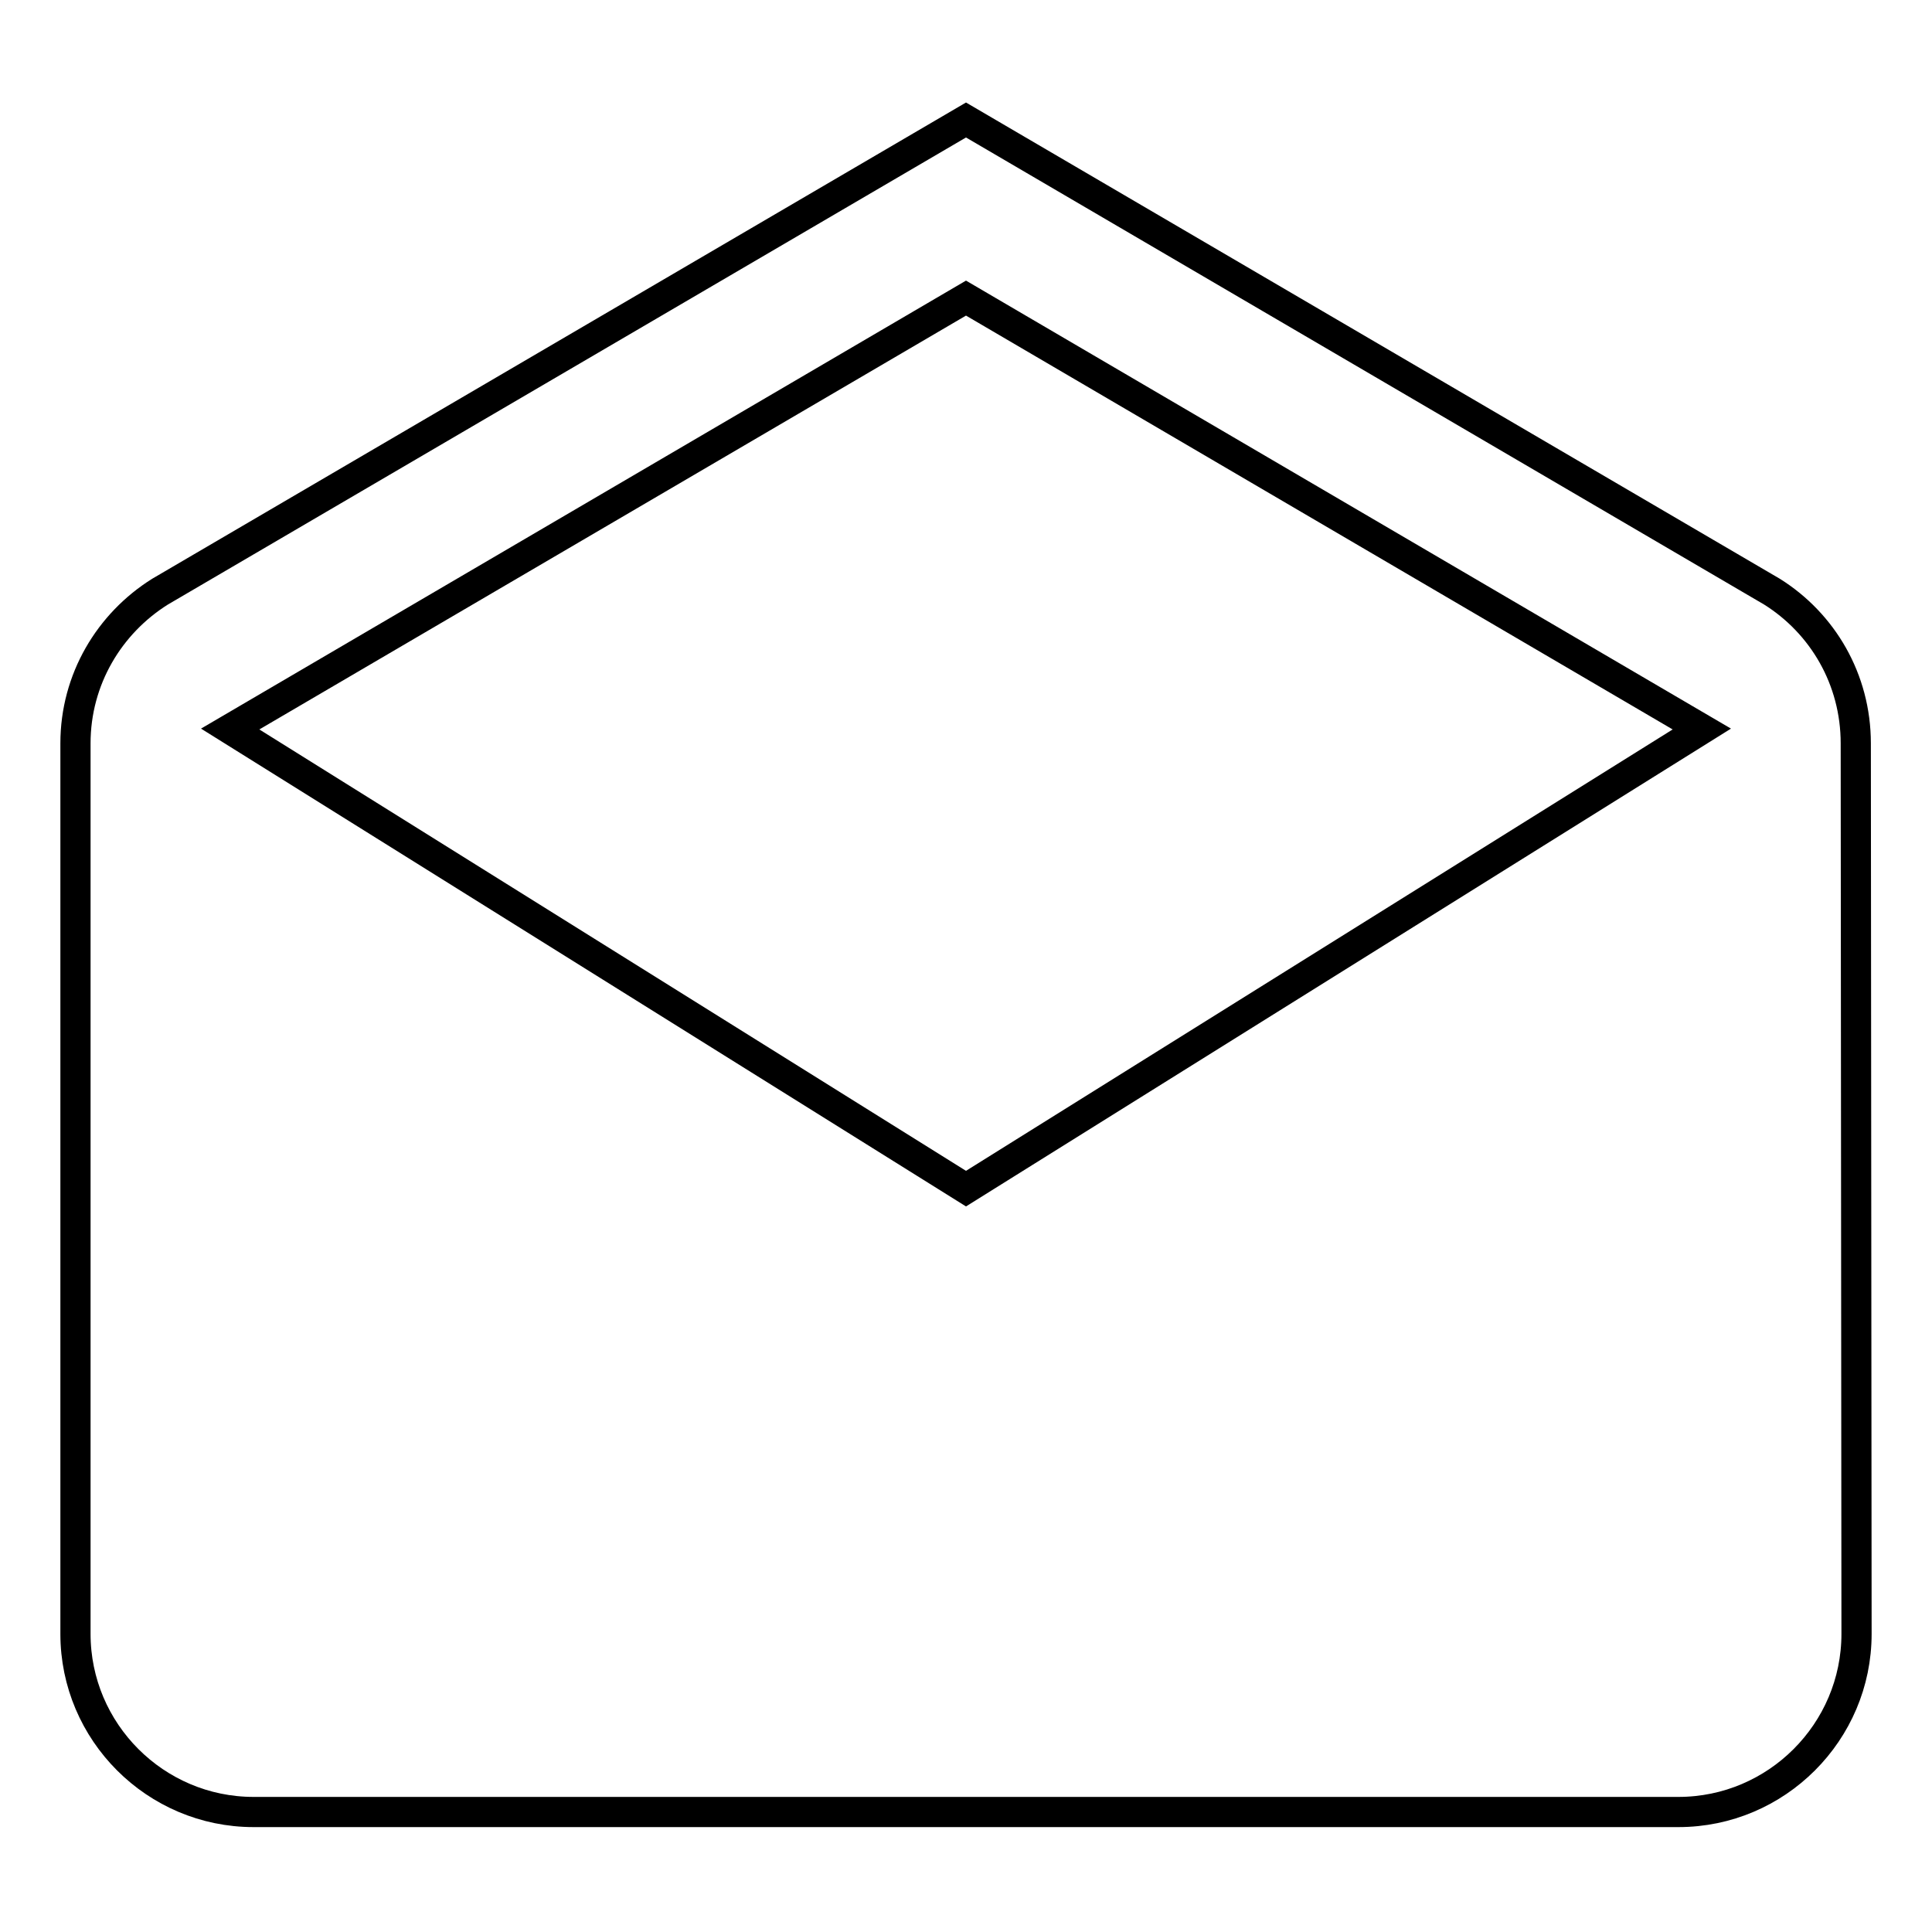 <?xml version="1.0" encoding="utf-8"?>
<!-- Svg Vector Icons : http://www.onlinewebfonts.com/icon -->
<!DOCTYPE svg PUBLIC "-//W3C//DTD SVG 1.1//EN" "http://www.w3.org/Graphics/SVG/1.1/DTD/svg11.dtd">
<svg version="1.1" xmlns="http://www.w3.org/2000/svg" xmlns:xlink="http://www.w3.org/1999/xlink" x="0px" y="0px" viewBox="0 0 256 256" enable-background="new 0 0 256 256" xml:space="preserve">
<g> <path stroke-width="4" fill-opacity="0" stroke="#000000"  d="M245.9,98.5c0-8.5-4.4-15.9-11.1-20.1L128,15.9L21.2,78.4C14.5,82.6,10,90,10,98.5v118 c0,13,10.6,23.6,23.6,23.6h188.8c13,0,23.6-10.6,23.6-23.6L245.9,98.5z M128,157.5L30.5,96.6L128,39.5l97.5,57.1L128,157.5z"/></g>
</svg>